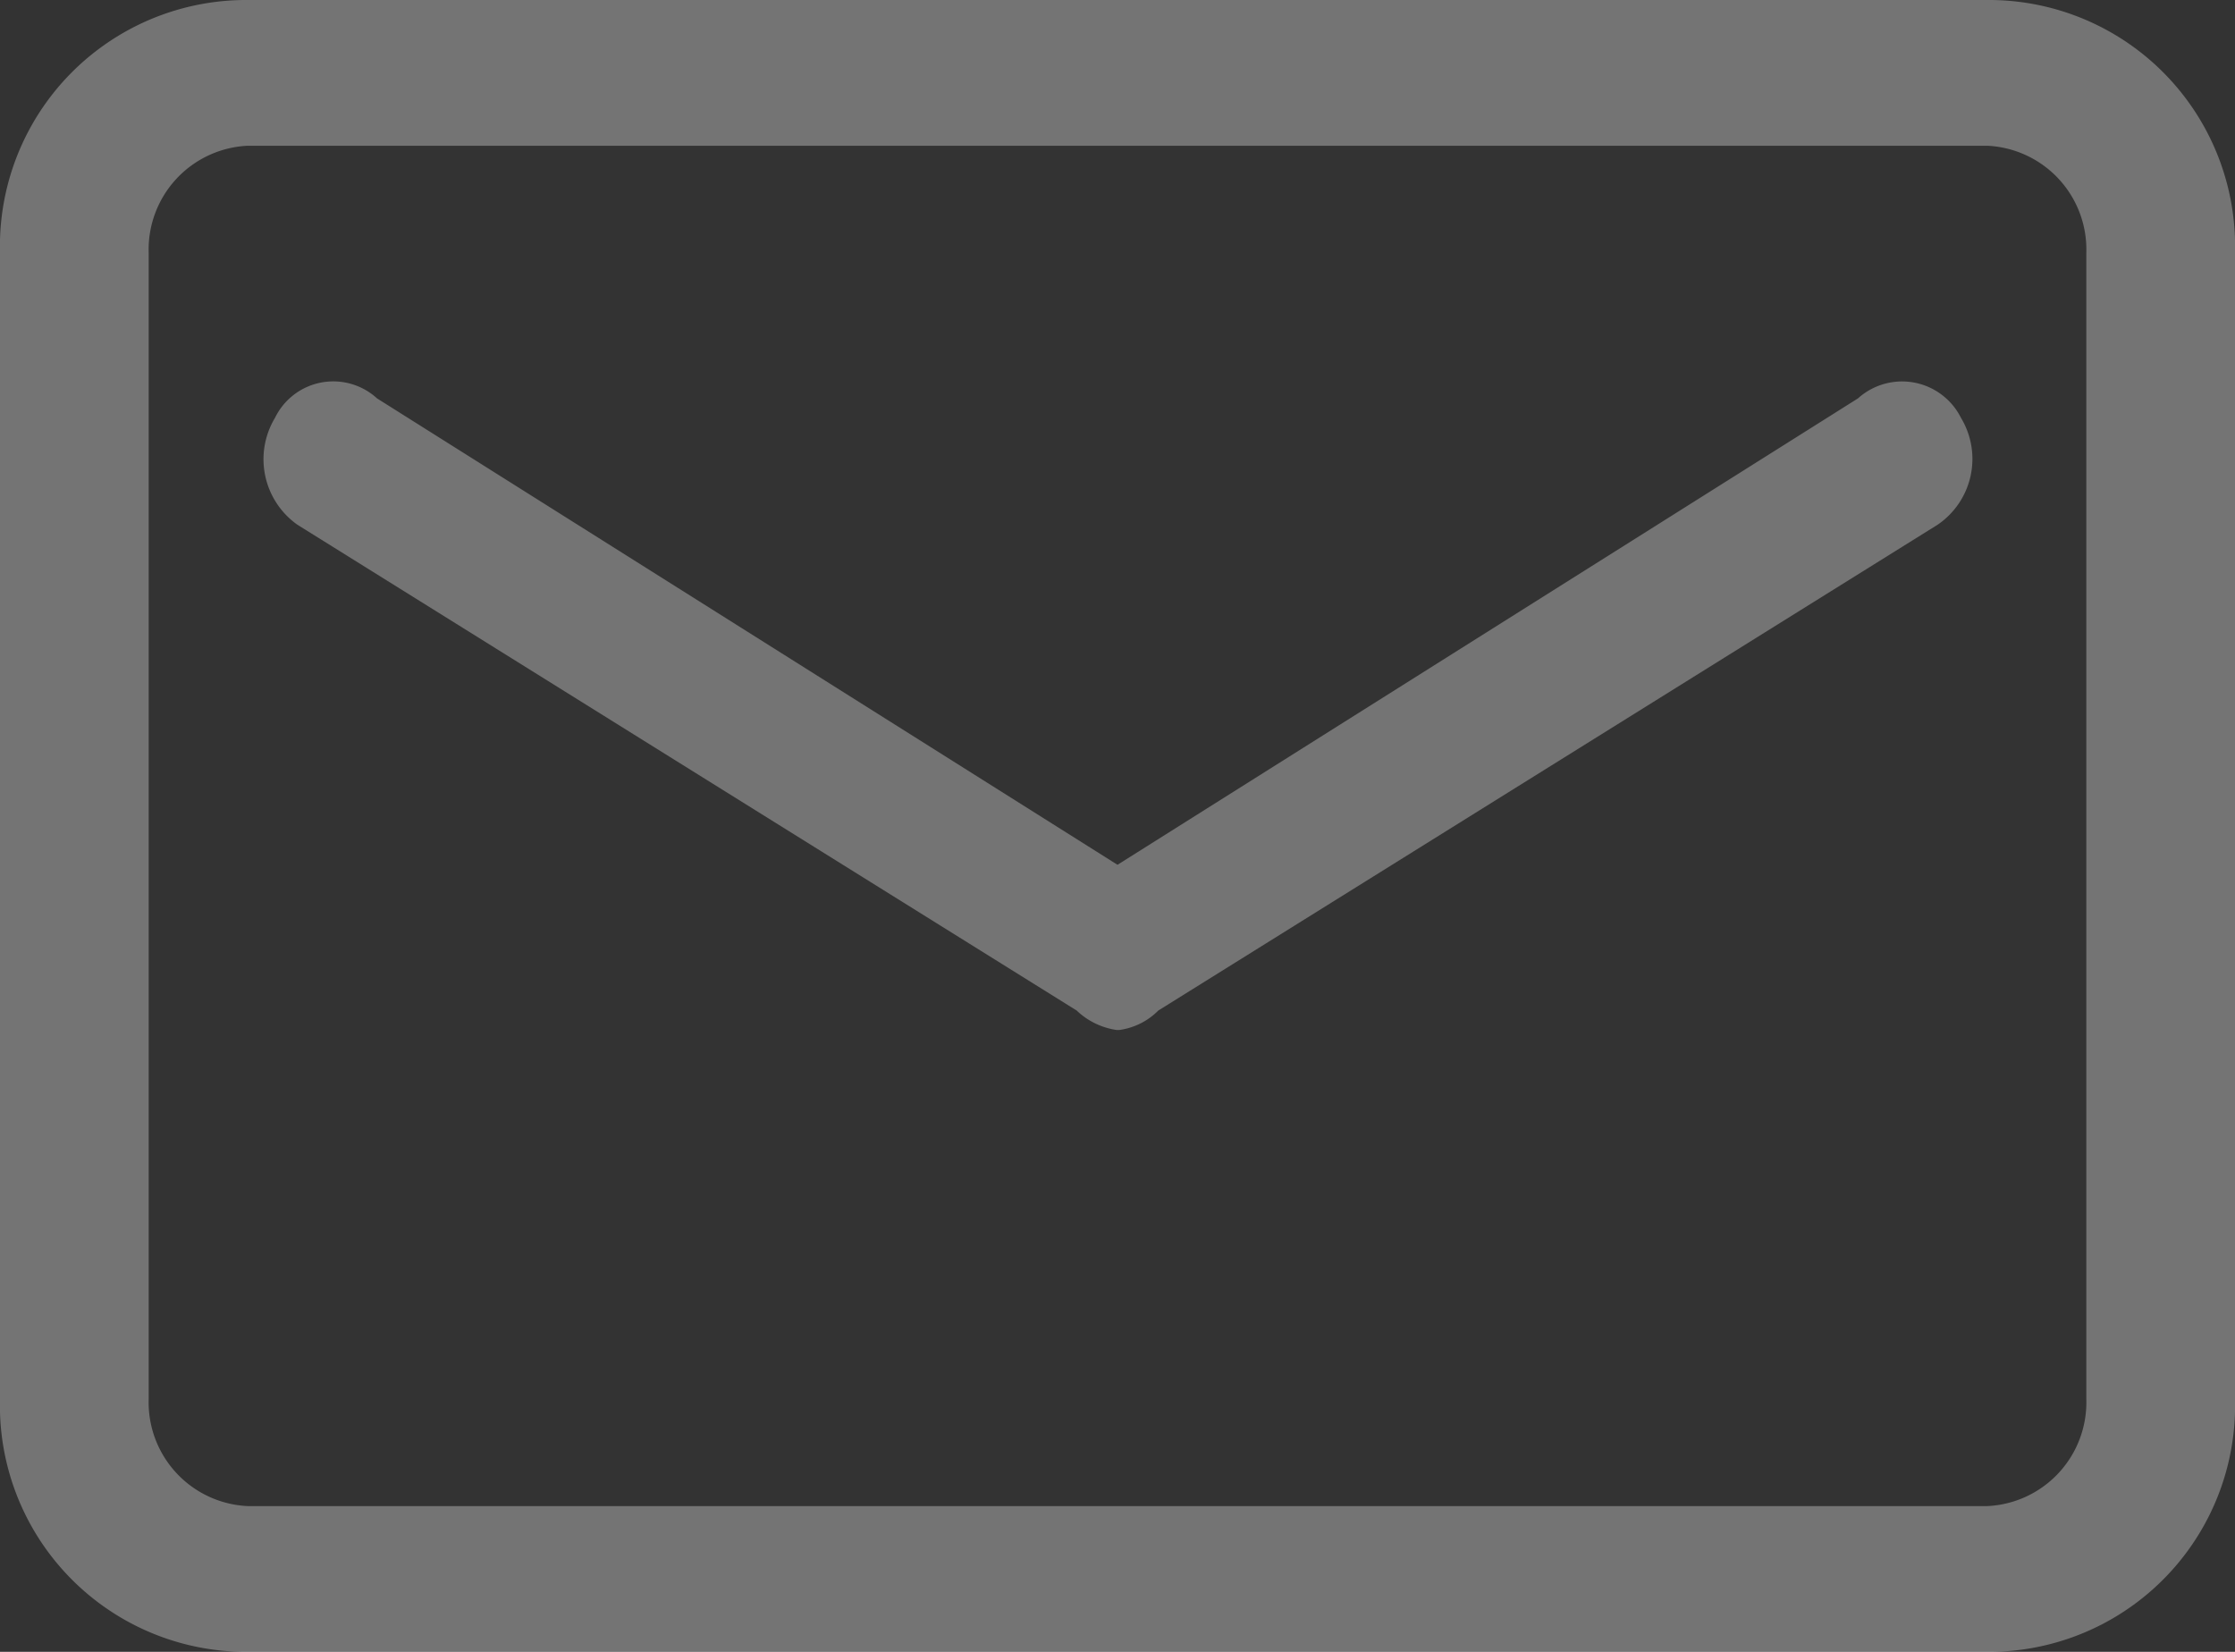 <svg xmlns="http://www.w3.org/2000/svg" width="23" height="17" viewBox="0 0 23 17">
  <rect x="0" y="0" width="23" height="17" fill="#333333" stroke="none"/>
  <defs>
    <style>
      .cls-1 {
        fill: #fff;
        fill-rule: evenodd;
        opacity: 0.32;
      }
    </style>
  </defs>
  <path id="形状_625" data-name="形状 625" class="cls-1" d="M1598.45,11448h-17.9a2.534,2.534,0,0,1-2.55-2.6v-11.8a2.534,2.534,0,0,1,2.55-2.6h17.9a2.534,2.534,0,0,1,2.55,2.6v11.8A2.534,2.534,0,0,1,1598.45,11448Zm1.02-14.4a1.069,1.069,0,0,0-1.02-1.1h-17.9a1.069,1.069,0,0,0-1.02,1.1v11.8a1.069,1.069,0,0,0,1.02,1.1h17.9a1.069,1.069,0,0,0,1.02-1.1v-11.8Zm-9.55,7.8a0.7,0.7,0,0,1-.4.2h-0.03a0.751,0.751,0,0,1-.41-0.2l-8.02-5a0.826,0.826,0,0,1-.23-1.1,0.667,0.667,0,0,1,1.05-.2l7.62,4.8,7.62-4.8h0a0.678,0.678,0,0,1,1.06.2,0.819,0.819,0,0,1-.24,1.1Z" transform="translate(-1578 -11431)"/>
</svg>
